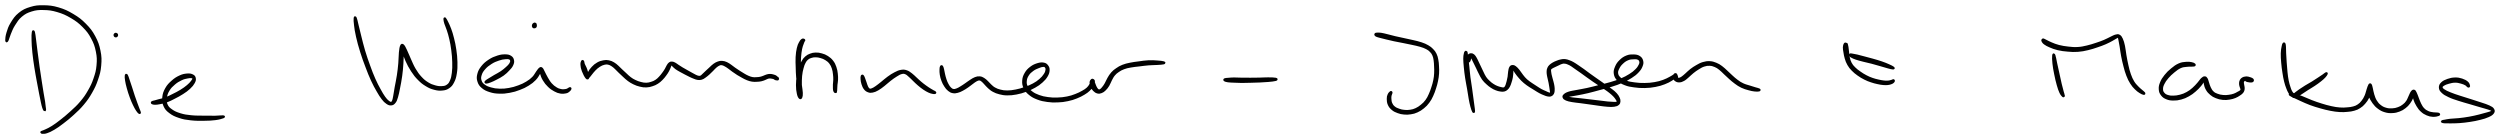<svg xmlns="http://www.w3.org/2000/svg" id="canvas" viewBox="284.810 420.963 1195.057 66.478"><path d="M 300.50,436.45 C 300.37 437.19, 300.33 438.23, 300.39 440.14 C 300.44 442.06, 300.50 443.39, 300.77 446.01 C 301.04 448.63, 301.31 450.43, 301.74 453.24 C 302.18 456.05, 302.49 457.57, 302.94 460.06 C 303.39 462.54, 303.62 463.72, 304.00 465.66 C 304.38 467.60, 304.54 468.41, 304.83 469.75 C 305.13 471.09, 305.23 471.59, 305.48 472.36 C 305.72 473.12, 305.87 473.34, 306.04 473.56 C 306.22 473.79, 306.31 473.75, 306.34 473.48 C 306.37 473.21, 306.28 472.98, 306.19 472.20 C 306.10 471.42, 306.07 470.91, 305.87 469.56 C 305.66 468.21, 305.48 467.40, 305.16 465.45 C 304.84 463.51, 304.65 462.32, 304.27 459.83 C 303.89 457.35, 303.64 455.82, 303.25 453.02 C 302.85 450.21, 302.63 448.43, 302.29 445.83 C 301.96 443.24, 301.83 441.93, 301.57 440.05 C 301.32 438.16, 301.24 437.13, 301.03 436.41 C 300.81 435.69, 300.62 435.70, 300.50 436.45" style="stroke: black; fill: black;"></path><path d="M 288.36,440.29 C 288.70 439.67, 288.89 438.56, 289.52 437.07 C 290.16 435.59, 290.46 434.55, 291.54 432.84 C 292.63 431.14, 293.30 429.94, 294.95 428.56 C 296.61 427.19, 297.68 426.63, 299.82 425.97 C 301.97 425.31, 303.17 425.20, 305.66 425.26 C 308.14 425.31, 309.60 425.47, 312.26 426.25 C 314.92 427.04, 316.48 427.72, 318.96 429.18 C 321.43 430.64, 322.67 431.57, 324.64 433.55 C 326.61 435.54, 327.50 436.68, 328.80 439.09 C 330.10 441.49, 330.60 442.94, 331.13 445.56 C 331.66 448.18, 331.68 449.60, 331.45 452.20 C 331.22 454.80, 330.83 456.10, 330.00 458.55 C 329.17 461.00, 328.58 462.20, 327.29 464.45 C 326.01 466.70, 325.24 467.78, 323.55 469.80 C 321.86 471.81, 320.74 472.77, 318.83 474.53 C 316.93 476.28, 315.81 477.17, 314.03 478.58 C 312.24 479.98, 311.38 480.62, 309.92 481.55 C 308.47 482.48, 307.73 482.76, 306.76 483.23 C 305.79 483.70, 305.50 483.74, 305.07 483.91 C 304.65 484.08, 304.73 484.01, 304.64 484.07 C 304.56 484.14, 304.53 484.15, 304.64 484.23 C 304.75 484.30, 304.68 484.45, 305.18 484.44 C 305.68 484.42, 306.08 484.53, 307.15 484.16 C 308.22 483.78, 309.01 483.47, 310.54 482.55 C 312.08 481.64, 312.97 481.00, 314.81 479.59 C 316.65 478.18, 317.79 477.30, 319.73 475.51 C 321.68 473.71, 322.81 472.71, 324.54 470.63 C 326.27 468.54, 327.06 467.41, 328.39 465.08 C 329.71 462.74, 330.32 461.50, 331.18 458.95 C 332.04 456.40, 332.46 455.04, 332.69 452.31 C 332.93 449.58, 332.92 448.07, 332.36 445.31 C 331.80 442.55, 331.26 441.02, 329.90 438.49 C 328.53 435.96, 327.58 434.76, 325.53 432.68 C 323.47 430.59, 322.19 429.62, 319.61 428.08 C 317.04 426.54, 315.43 425.79, 312.64 424.97 C 309.86 424.15, 308.32 424.02, 305.68 423.97 C 303.04 423.93, 301.77 424.05, 299.45 424.75 C 297.13 425.45, 295.90 426.02, 294.08 427.49 C 292.25 428.95, 291.46 430.25, 290.33 432.08 C 289.19 433.92, 288.89 435.04, 288.39 436.66 C 287.89 438.27, 287.82 439.42, 287.81 440.14 C 287.80 440.87, 288.01 440.90, 288.36 440.29" style="stroke: black; fill: black;"></path><path d="M 344.94,457.12 C 344.87 457.61, 344.91 458.28, 345.10 459.47 C 345.30 460.66, 345.48 461.50, 345.92 463.07 C 346.36 464.65, 346.71 465.77, 347.30 467.36 C 347.88 468.94, 348.24 469.74, 348.83 470.99 C 349.43 472.24, 349.77 472.82, 350.27 473.60 C 350.77 474.37, 351.06 474.64, 351.33 474.86 C 351.61 475.07, 351.70 475.01, 351.65 474.67 C 351.59 474.34, 351.39 474.03, 351.07 473.19 C 350.75 472.35, 350.51 471.75, 350.05 470.48 C 349.58 469.21, 349.28 468.41, 348.76 466.84 C 348.23 465.27, 347.91 464.16, 347.41 462.62 C 346.91 461.09, 346.65 460.30, 346.26 459.18 C 345.87 458.05, 345.73 457.42, 345.47 457.01 C 345.20 456.59, 345.02 456.62, 344.94 457.12" style="stroke: black; fill: black;"></path><path d="M 340.77,437.53 C 340.68 437.32, 340.42 437.09, 340.18 437.09 C 339.94 437.09, 339.67 437.31, 339.58 437.53 C 339.49 437.74, 339.61 438.00, 339.73 438.16 C 339.86 438.33, 340.01 438.35, 340.19 438.34 C 340.37 438.34, 340.51 438.31, 340.63 438.14 C 340.75 437.98, 340.86 437.74, 340.77 437.53" style="stroke: black; fill: black;"></path><path d="M 357.59,470.28 C 357.85 470.43, 358.18 470.55, 358.89 470.55 C 359.61 470.54, 360.07 470.50, 361.17 470.28 C 362.28 470.06, 363.03 469.97, 364.42 469.45 C 365.82 468.93, 366.63 468.48, 368.15 467.70 C 369.68 466.91, 370.59 466.47, 372.03 465.53 C 373.47 464.60, 374.28 464.04, 375.36 463.02 C 376.44 462.01, 376.93 461.39, 377.44 460.47 C 377.95 459.54, 378.04 459.10, 377.91 458.40 C 377.79 457.71, 377.54 457.35, 376.80 456.99 C 376.06 456.63, 375.41 456.50, 374.20 456.61 C 372.99 456.72, 372.16 456.86, 370.75 457.52 C 369.35 458.18, 368.46 458.73, 367.16 459.90 C 365.86 461.06, 365.10 461.81, 364.25 463.33 C 363.39 464.85, 363.05 465.84, 362.88 467.48 C 362.72 469.11, 362.80 470.08, 363.43 471.51 C 364.07 472.95, 364.64 473.58, 366.06 474.65 C 367.48 475.73, 368.54 476.21, 370.54 476.88 C 372.54 477.55, 373.70 477.73, 376.06 477.99 C 378.42 478.26, 380.00 478.22, 382.34 478.20 C 384.67 478.18, 385.93 478.12, 387.73 477.89 C 389.54 477.66, 390.65 477.31, 391.37 477.05 C 392.08 476.79, 392.04 476.65, 391.30 476.59 C 390.56 476.54, 389.45 476.75, 387.65 476.78 C 385.86 476.81, 384.63 476.80, 382.35 476.75 C 380.06 476.71, 378.49 476.78, 376.21 476.55 C 373.94 476.32, 372.84 476.17, 370.95 475.59 C 369.06 475.01, 368.07 474.57, 366.78 473.66 C 365.48 472.76, 364.99 472.27, 364.45 471.06 C 363.92 469.85, 363.91 469.03, 364.10 467.62 C 364.29 466.21, 364.60 465.33, 365.41 464.01 C 366.21 462.68, 366.92 462.02, 368.12 460.99 C 369.32 459.97, 370.15 459.50, 371.41 458.90 C 372.66 458.29, 373.38 458.18, 374.39 457.98 C 375.41 457.77, 375.93 457.75, 376.50 457.85 C 377.06 457.96, 377.21 458.08, 377.22 458.49 C 377.24 458.90, 377.11 459.19, 376.56 459.90 C 376.01 460.61, 375.55 461.16, 374.49 462.04 C 373.43 462.93, 372.67 463.46, 371.27 464.33 C 369.87 465.19, 368.95 465.63, 367.48 466.36 C 366.00 467.10, 365.22 467.51, 363.89 468.01 C 362.56 468.51, 361.86 468.57, 360.84 468.86 C 359.81 469.15, 359.40 469.26, 358.75 469.45 C 358.09 469.63, 357.81 469.61, 357.58 469.78 C 357.34 469.94, 357.32 470.13, 357.59 470.28" style="stroke: black; fill: black;"></path><path d="M 454.36,429.74 C 454.29 430.41, 454.32 431.29, 454.55 433.04 C 454.77 434.79, 454.91 435.96, 455.50 438.50 C 456.08 441.03, 456.56 442.83, 457.47 445.72 C 458.37 448.60, 458.97 450.20, 460.00 452.91 C 461.03 455.63, 461.56 457.01, 462.62 459.31 C 463.68 461.61, 464.29 462.65, 465.29 464.41 C 466.30 466.16, 466.75 466.91, 467.64 468.07 C 468.53 469.22, 468.94 469.61, 469.76 470.17 C 470.59 470.73, 471.02 470.92, 471.76 470.86 C 472.50 470.80, 472.90 470.56, 473.46 469.85 C 474.02 469.15, 474.16 468.70, 474.58 467.33 C 475.00 465.96, 475.16 465.01, 475.56 462.99 C 475.96 460.97, 476.25 459.55, 476.57 457.22 C 476.89 454.89, 477.00 453.55, 477.14 451.33 C 477.29 449.11, 477.29 447.77, 477.29 446.11 C 477.30 444.45, 477.22 443.65, 477.18 443.01 C 477.13 442.38, 476.99 442.45, 477.07 442.95 C 477.14 443.45, 477.13 444.13, 477.54 445.52 C 477.95 446.92, 478.27 448.08, 479.11 449.93 C 479.95 451.78, 480.56 453.00, 481.74 454.79 C 482.91 456.59, 483.62 457.49, 485.00 458.88 C 486.37 460.27, 487.13 460.85, 488.62 461.75 C 490.10 462.66, 490.91 462.99, 492.43 463.39 C 493.94 463.79, 494.81 463.89, 496.18 463.75 C 497.55 463.62, 498.22 463.44, 499.27 462.71 C 500.32 461.99, 500.74 461.48, 501.43 460.14 C 502.11 458.81, 502.38 457.94, 502.69 456.04 C 503.00 454.14, 503.03 452.91, 502.98 450.66 C 502.93 448.40, 502.77 447.03, 502.45 444.76 C 502.13 442.49, 501.85 441.30, 501.36 439.33 C 500.88 437.36, 500.56 436.42, 500.02 434.91 C 499.47 433.40, 499.09 432.70, 498.66 431.78 C 498.23 430.85, 498.08 430.69, 497.86 430.29 C 497.63 429.89, 497.62 429.87, 497.52 429.78 C 497.41 429.68, 497.36 429.69, 497.32 429.83 C 497.28 429.97, 497.24 430.01, 497.32 430.48 C 497.39 430.94, 497.39 431.19, 497.70 432.16 C 498.01 433.12, 498.39 433.80, 498.87 435.29 C 499.35 436.79, 499.66 437.70, 500.09 439.63 C 500.53 441.56, 500.75 442.74, 501.03 444.95 C 501.31 447.16, 501.43 448.51, 501.49 450.69 C 501.54 452.87, 501.53 454.05, 501.30 455.84 C 501.08 457.63, 500.89 458.43, 500.36 459.64 C 499.83 460.84, 499.53 461.26, 498.67 461.86 C 497.82 462.45, 497.28 462.55, 496.09 462.62 C 494.90 462.70, 494.10 462.62, 492.73 462.24 C 491.36 461.87, 490.60 461.59, 489.24 460.75 C 487.87 459.90, 487.17 459.34, 485.93 458.00 C 484.68 456.65, 484.06 455.76, 483.01 454.00 C 481.97 452.24, 481.54 451.00, 480.71 449.20 C 479.88 447.40, 479.51 446.31, 478.87 445.01 C 478.23 443.71, 477.99 443.11, 477.53 442.68 C 477.07 442.26, 476.88 442.22, 476.58 442.89 C 476.27 443.56, 476.17 444.37, 475.99 446.04 C 475.82 447.71, 475.90 449.03, 475.70 451.22 C 475.51 453.41, 475.37 454.70, 475.02 457.00 C 474.68 459.29, 474.33 460.69, 473.97 462.69 C 473.62 464.69, 473.51 465.67, 473.25 466.99 C 472.98 468.32, 472.96 468.70, 472.66 469.33 C 472.35 469.95, 472.18 470.10, 471.71 470.12 C 471.24 470.15, 470.94 469.99, 470.30 469.45 C 469.65 468.91, 469.28 468.56, 468.48 467.44 C 467.69 466.32, 467.26 465.57, 466.31 463.84 C 465.37 462.11, 464.77 461.07, 463.77 458.79 C 462.76 456.51, 462.25 455.14, 461.27 452.44 C 460.29 449.74, 459.72 448.15, 458.86 445.29 C 458.00 442.43, 457.62 440.63, 456.98 438.14 C 456.34 435.64, 456.10 434.52, 455.68 432.82 C 455.26 431.13, 455.14 430.28, 454.87 429.66 C 454.61 429.04, 454.42 429.06, 454.36 429.74" style="stroke: black; fill: black;"></path><path d="M 517.27,460.44 C 517.70 460.43, 518.28 460.25, 519.23 459.88 C 520.17 459.51, 520.79 459.23, 522.00 458.59 C 523.22 457.95, 524.10 457.55, 525.29 456.69 C 526.47 455.83, 527.05 455.24, 527.92 454.31 C 528.79 453.38, 529.22 452.95, 529.64 452.04 C 530.06 451.14, 530.19 450.60, 530.03 449.80 C 529.87 449.00, 529.59 448.52, 528.84 448.05 C 528.08 447.58, 527.48 447.45, 526.25 447.44 C 525.02 447.44, 524.20 447.53, 522.69 448.01 C 521.19 448.49, 520.20 448.88, 518.72 449.85 C 517.25 450.82, 516.36 451.55, 515.31 452.87 C 514.26 454.19, 513.82 455.04, 513.46 456.44 C 513.11 457.85, 513.13 458.63, 513.53 459.88 C 513.93 461.13, 514.36 461.75, 515.45 462.68 C 516.55 463.61, 517.41 464.01, 519.02 464.52 C 520.64 465.04, 521.66 465.18, 523.53 465.24 C 525.40 465.30, 526.46 465.19, 528.38 464.84 C 530.31 464.49, 531.36 464.16, 533.14 463.48 C 534.92 462.81, 535.80 462.39, 537.28 461.47 C 538.76 460.55, 539.48 459.98, 540.53 458.91 C 541.57 457.83, 541.93 457.05, 542.50 456.10 C 543.07 455.16, 543.20 454.61, 543.36 454.19 C 543.52 453.77, 543.30 453.65, 543.31 454.00 C 543.32 454.36, 543.12 454.92, 543.41 455.96 C 543.70 457.00, 544.02 457.96, 544.77 459.19 C 545.51 460.43, 546.10 461.14, 547.14 462.15 C 548.18 463.15, 548.86 463.59, 549.98 464.20 C 551.10 464.81, 551.68 465.02, 552.74 465.20 C 553.80 465.38, 554.48 465.28, 555.28 465.11 C 556.08 464.95, 556.29 464.71, 556.73 464.37 C 557.18 464.03, 557.39 463.68, 557.48 463.43 C 557.57 463.18, 557.43 463.06, 557.19 463.11 C 556.95 463.15, 556.71 463.46, 556.30 463.65 C 555.88 463.84, 555.77 463.97, 555.10 464.04 C 554.43 464.12, 553.86 464.22, 552.96 464.03 C 552.06 463.85, 551.55 463.71, 550.60 463.12 C 549.64 462.54, 549.06 462.09, 548.19 461.13 C 547.33 460.16, 546.95 459.43, 546.27 458.29 C 545.58 457.15, 545.27 456.32, 544.77 455.41 C 544.28 454.50, 544.18 454.05, 543.80 453.72 C 543.41 453.39, 543.30 453.42, 542.84 453.76 C 542.38 454.11, 542.14 454.58, 541.50 455.43 C 540.86 456.29, 540.62 457.05, 539.65 458.04 C 538.67 459.04, 538.02 459.55, 536.62 460.39 C 535.23 461.23, 534.37 461.63, 532.68 462.25 C 530.98 462.87, 529.96 463.18, 528.14 463.50 C 526.32 463.82, 525.32 463.90, 523.57 463.85 C 521.83 463.80, 520.89 463.65, 519.41 463.23 C 517.93 462.81, 517.16 462.50, 516.19 461.77 C 515.21 461.03, 514.85 460.56, 514.53 459.56 C 514.20 458.56, 514.21 457.92, 514.57 456.76 C 514.94 455.59, 515.35 454.86, 516.35 453.74 C 517.34 452.61, 518.17 451.97, 519.53 451.11 C 520.90 450.25, 521.81 449.90, 523.17 449.44 C 524.52 448.97, 525.26 448.88, 526.31 448.78 C 527.35 448.67, 527.80 448.69, 528.37 448.93 C 528.94 449.16, 529.10 449.43, 529.16 449.95 C 529.23 450.47, 529.13 450.85, 528.70 451.54 C 528.27 452.22, 527.86 452.60, 527.00 453.38 C 526.14 454.16, 525.55 454.66, 524.41 455.44 C 523.26 456.21, 522.41 456.59, 521.26 457.26 C 520.12 457.94, 519.53 458.28, 518.69 458.81 C 517.84 459.35, 517.32 459.62, 517.04 459.95 C 516.75 460.27, 516.83 460.45, 517.27 460.44" style="stroke: black; fill: black;"></path><path d="M 540.94,433.50 C 541.01 433.27, 540.99 432.99, 540.86 432.84 C 540.73 432.69, 540.46 432.66, 540.30 432.75 C 540.13 432.83, 539.98 433.13, 540.04 433.26 C 540.10 433.39, 540.42 433.53, 540.60 433.40 C 540.77 433.27, 540.97 432.82, 540.90 432.59 C 540.83 432.37, 540.49 432.20, 540.23 432.27 C 539.97 432.34, 539.71 432.61, 539.60 432.93 C 539.50 433.24, 539.53 433.63, 539.71 433.84 C 539.89 434.05, 540.27 434.04, 540.52 433.97 C 540.76 433.90, 540.87 433.72, 540.94 433.50" style="stroke: black; fill: black;"></path><path d="M 563.04,450.35 C 562.89 450.68, 562.71 451.11, 562.79 452.01 C 562.86 452.91, 562.95 453.62, 563.42 454.84 C 563.89 456.07, 564.63 457.53, 565.14 458.12 C 565.65 458.72, 565.98 458.58, 565.96 457.81 C 565.94 457.03, 565.45 455.47, 565.04 454.26 C 564.64 453.05, 564.21 452.54, 563.91 451.76 C 563.61 450.97, 563.72 450.61, 563.54 450.33 C 563.37 450.05, 563.19 450.01, 563.04 450.35" style="stroke: black; fill: black;"></path><path d="M 566.15,457.79 C 566.49 457.55, 566.78 457.02, 567.37 456.32 C 567.96 455.61, 568.33 455.04, 569.11 454.27 C 569.88 453.51, 570.35 453.05, 571.25 452.49 C 572.14 451.92, 572.72 451.67, 573.58 451.45 C 574.44 451.23, 574.78 451.22, 575.55 451.37 C 576.33 451.53, 576.73 451.77, 577.46 452.23 C 578.19 452.69, 578.50 453.04, 579.20 453.68 C 579.90 454.32, 580.19 454.69, 580.95 455.43 C 581.72 456.17, 582.15 456.60, 583.01 457.37 C 583.86 458.14, 584.28 458.59, 585.24 459.29 C 586.20 459.98, 586.71 460.31, 587.82 460.84 C 588.93 461.36, 589.60 461.62, 590.79 461.90 C 591.99 462.19, 592.64 462.29, 593.80 462.25 C 594.96 462.21, 595.54 462.04, 596.59 461.70 C 597.63 461.37, 598.13 461.14, 599.03 460.58 C 599.93 460.01, 600.33 459.64, 601.09 458.89 C 601.85 458.14, 602.23 457.64, 602.85 456.81 C 603.47 455.98, 603.76 455.53, 604.19 454.74 C 604.63 453.95, 604.78 453.45, 605.04 452.86 C 605.29 452.26, 605.32 452.00, 605.48 451.77 C 605.64 451.53, 605.63 451.55, 605.85 451.67 C 606.08 451.80, 606.18 452.00, 606.60 452.38 C 607.03 452.77, 607.29 453.12, 607.98 453.62 C 608.68 454.12, 609.22 454.40, 610.09 454.90 C 610.96 455.40, 611.43 455.63, 612.35 456.11 C 613.27 456.59, 613.83 456.89, 614.69 457.30 C 615.56 457.71, 615.92 457.89, 616.67 458.16 C 617.41 458.44, 617.71 458.60, 618.40 458.68 C 619.09 458.76, 619.47 458.76, 620.13 458.57 C 620.79 458.38, 621.01 458.19, 621.69 457.73 C 622.37 457.26, 622.81 456.90, 623.54 456.26 C 624.26 455.61, 624.64 455.19, 625.33 454.52 C 626.01 453.84, 626.32 453.41, 626.96 452.88 C 627.61 452.35, 627.95 452.10, 628.53 451.85 C 629.12 451.60, 629.31 451.55, 629.90 451.63 C 630.49 451.72, 630.82 451.90, 631.50 452.26 C 632.18 452.62, 632.57 452.92, 633.31 453.44 C 634.04 453.95, 634.33 454.25, 635.16 454.84 C 635.99 455.43, 636.54 455.82, 637.45 456.39 C 638.37 456.97, 638.82 457.22, 639.74 457.71 C 640.65 458.20, 641.10 458.48, 642.03 458.84 C 642.95 459.20, 643.47 459.36, 644.36 459.50 C 645.26 459.65, 645.67 459.59, 646.51 459.56 C 647.35 459.53, 647.81 459.50, 648.57 459.35 C 649.34 459.19, 649.71 459.01, 650.35 458.77 C 650.98 458.53, 651.24 458.31, 651.75 458.15 C 652.26 457.99, 652.44 457.98, 652.88 457.98 C 653.33 457.97, 653.60 458.07, 653.97 458.13 C 654.34 458.19, 654.46 458.19, 654.72 458.30 C 654.99 458.40, 655.06 458.53, 655.28 458.65 C 655.50 458.77, 655.64 458.84, 655.83 458.89 C 656.02 458.93, 656.10 458.86, 656.23 458.87 C 656.36 458.89, 656.40 458.99, 656.50 458.95 C 656.60 458.91, 656.73 458.83, 656.74 458.68 C 656.75 458.54, 656.61 458.35, 656.56 458.23 C 656.51 458.11, 656.54 458.12, 656.48 458.09 C 656.43 458.05, 656.35 458.06, 656.28 458.06 C 656.22 458.06, 656.23 458.15, 656.16 458.09 C 656.08 458.02, 656.10 457.90, 655.90 457.73 C 655.70 457.57, 655.50 457.42, 655.16 457.27 C 654.82 457.12, 654.65 457.08, 654.19 456.98 C 653.73 456.89, 653.42 456.79, 652.87 456.80 C 652.31 456.81, 652.01 456.87, 651.42 457.03 C 650.83 457.19, 650.54 457.39, 649.92 457.62 C 649.30 457.84, 649.01 457.99, 648.32 458.14 C 647.63 458.29, 647.22 458.31, 646.46 458.35 C 645.71 458.38, 645.35 458.45, 644.56 458.32 C 643.77 458.18, 643.33 458.03, 642.49 457.68 C 641.65 457.33, 641.23 457.06, 640.37 456.57 C 639.51 456.08, 639.07 455.80, 638.19 455.23 C 637.31 454.67, 636.78 454.31, 635.96 453.73 C 635.13 453.15, 634.85 452.85, 634.07 452.32 C 633.29 451.80, 632.87 451.45, 632.06 451.09 C 631.24 450.74, 630.79 450.62, 630.01 450.56 C 629.22 450.51, 628.91 450.56, 628.15 450.82 C 627.38 451.08, 626.94 451.32, 626.18 451.85 C 625.42 452.38, 625.07 452.81, 624.34 453.47 C 623.61 454.13, 623.22 454.51, 622.53 455.15 C 621.84 455.80, 621.44 456.21, 620.90 456.70 C 620.35 457.19, 620.27 457.40, 619.80 457.59 C 619.33 457.78, 619.09 457.74, 618.55 457.65 C 618.01 457.55, 617.76 457.40, 617.11 457.10 C 616.46 456.79, 616.11 456.57, 615.30 456.12 C 614.48 455.67, 613.92 455.35, 613.03 454.85 C 612.14 454.35, 611.68 454.12, 610.85 453.61 C 610.01 453.11, 609.57 452.79, 608.86 452.34 C 608.16 451.88, 607.90 451.61, 607.33 451.32 C 606.76 451.03, 606.50 450.91, 606.02 450.89 C 605.55 450.86, 605.34 450.89, 604.94 451.18 C 604.54 451.46, 604.38 451.72, 604.01 452.30 C 603.63 452.89, 603.51 453.35, 603.07 454.09 C 602.63 454.83, 602.37 455.24, 601.79 456.02 C 601.21 456.80, 600.85 457.28, 600.17 457.99 C 599.49 458.69, 599.18 459.04, 598.38 459.55 C 597.59 460.07, 597.14 460.25, 596.22 460.54 C 595.30 460.83, 594.79 460.99, 593.76 461.01 C 592.74 461.03, 592.18 460.91, 591.10 460.64 C 590.02 460.37, 589.39 460.14, 588.38 459.66 C 587.36 459.18, 586.90 458.89, 586.01 458.24 C 585.11 457.58, 584.74 457.12, 583.91 456.37 C 583.08 455.62, 582.64 455.21, 581.87 454.48 C 581.09 453.75, 580.80 453.38, 580.05 452.72 C 579.29 452.07, 578.94 451.67, 578.08 451.19 C 577.23 450.70, 576.72 450.46, 575.76 450.28 C 574.81 450.10, 574.37 450.08, 573.32 450.28 C 572.27 450.47, 571.57 450.67, 570.52 451.26 C 569.47 451.85, 568.89 452.37, 568.06 453.24 C 567.22 454.11, 566.82 454.75, 566.34 455.61 C 565.86 456.46, 565.70 457.08, 565.66 457.52 C 565.62 457.96, 565.80 458.03, 566.15 457.79" style="stroke: black; fill: black;"></path><path d="M 669.12,440.00 C 668.92 439.92, 668.62 439.74, 668.24 440.03 C 667.85 440.31, 667.59 440.61, 667.18 441.41 C 666.77 442.20, 666.51 442.64, 666.20 444.01 C 665.89 445.38, 665.74 446.43, 665.63 448.25 C 665.53 450.08, 665.62 451.21, 665.67 453.13 C 665.72 455.05, 665.74 456.06, 665.89 457.86 C 666.03 459.67, 666.20 460.61, 666.40 462.15 C 666.61 463.68, 666.73 464.46, 666.90 465.52 C 667.07 466.58, 667.13 467.05, 667.26 467.45 C 667.40 467.85, 667.49 467.90, 667.58 467.50 C 667.66 467.10, 667.67 466.62, 667.68 465.45 C 667.69 464.28, 667.61 463.31, 667.62 461.66 C 667.63 460.02, 667.57 458.89, 667.74 457.24 C 667.90 455.60, 668.11 454.74, 668.45 453.44 C 668.80 452.14, 668.99 451.61, 669.46 450.74 C 669.94 449.86, 670.18 449.57, 670.81 449.05 C 671.44 448.53, 671.83 448.38, 672.62 448.15 C 673.41 447.91, 673.84 447.84, 674.75 447.86 C 675.67 447.88, 676.22 447.96, 677.19 448.25 C 678.16 448.54, 678.71 448.72, 679.60 449.29 C 680.49 449.85, 681.00 450.24, 681.66 451.09 C 682.32 451.95, 682.55 452.50, 682.92 453.55 C 683.28 454.61, 683.34 455.24, 683.48 456.36 C 683.63 457.48, 683.64 458.14, 683.63 459.15 C 683.62 460.17, 683.48 460.61, 683.45 461.43 C 683.41 462.26, 683.42 462.69, 683.46 463.29 C 683.50 463.89, 683.53 464.10, 683.65 464.43 C 683.78 464.77, 683.92 464.85, 684.07 464.95 C 684.23 465.05, 684.35 464.96, 684.42 464.91 C 684.48 464.86, 684.41 464.76, 684.40 464.72 C 684.39 464.68, 684.37 464.79, 684.39 464.71 C 684.41 464.63, 684.46 464.59, 684.49 464.31 C 684.52 464.02, 684.51 463.84, 684.54 463.28 C 684.57 462.72, 684.56 462.33, 684.63 461.51 C 684.70 460.69, 684.87 460.24, 684.91 459.18 C 684.94 458.12, 684.95 457.40, 684.80 456.19 C 684.65 454.98, 684.56 454.30, 684.14 453.12 C 683.71 451.94, 683.45 451.29, 682.68 450.30 C 681.92 449.31, 681.34 448.84, 680.32 448.17 C 679.29 447.51, 678.68 447.29, 677.56 446.97 C 676.45 446.65, 675.82 446.56, 674.75 446.58 C 673.69 446.60, 673.18 446.72, 672.26 447.06 C 671.34 447.40, 670.89 447.63, 670.15 448.26 C 669.41 448.89, 669.13 449.25, 668.55 450.21 C 667.97 451.18, 667.72 451.71, 667.25 453.07 C 666.78 454.43, 666.49 455.32, 666.20 457.03 C 665.91 458.75, 665.81 459.94, 665.80 461.66 C 665.80 463.37, 665.95 464.40, 666.20 465.60 C 666.44 466.80, 666.72 467.29, 667.04 467.67 C 667.37 468.05, 667.62 467.95, 667.82 467.50 C 668.03 467.04, 668.11 466.51, 668.08 465.41 C 668.05 464.31, 667.84 463.52, 667.67 461.99 C 667.50 460.46, 667.33 459.54, 667.22 457.77 C 667.12 455.99, 667.14 455.00, 667.14 453.11 C 667.15 451.23, 667.11 450.11, 667.23 448.36 C 667.35 446.60, 667.50 445.62, 667.74 444.33 C 667.99 443.05, 668.22 442.68, 668.46 441.95 C 668.70 441.21, 668.79 440.98, 668.94 440.67 C 669.09 440.36, 669.19 440.54, 669.22 440.40 C 669.26 440.27, 669.32 440.07, 669.12 440.00" style="stroke: black; fill: black;"></path><path d="M 696.76,457.37 C 696.64 457.68, 696.62 458.09, 696.68 458.83 C 696.75 459.57, 696.79 460.14, 697.09 461.05 C 697.40 461.96, 697.63 462.65, 698.20 463.36 C 698.77 464.08, 699.20 464.35, 699.94 464.62 C 700.69 464.90, 701.03 464.90, 701.92 464.72 C 702.81 464.54, 703.32 464.33, 704.39 463.73 C 705.46 463.12, 706.09 462.61, 707.27 461.70 C 708.45 460.79, 709.08 460.11, 710.28 459.19 C 711.48 458.27, 712.18 457.75, 713.28 457.09 C 714.37 456.42, 714.86 456.10, 715.75 455.88 C 716.64 455.66, 716.95 455.68, 717.72 455.98 C 718.49 456.28, 718.83 456.70, 719.61 457.37 C 720.39 458.03, 720.76 458.48, 721.61 459.29 C 722.46 460.10, 722.91 460.59, 723.87 461.40 C 724.84 462.22, 725.44 462.72, 726.43 463.39 C 727.42 464.06, 728.01 464.37, 728.83 464.76 C 729.65 465.15, 729.97 465.19, 730.54 465.32 C 731.11 465.45, 731.44 465.48, 731.69 465.42 C 731.94 465.37, 731.96 465.23, 731.79 465.06 C 731.62 464.88, 731.31 464.82, 730.84 464.55 C 730.36 464.28, 730.13 464.17, 729.41 463.71 C 728.69 463.25, 728.15 462.93, 727.23 462.25 C 726.30 461.58, 725.71 461.13, 724.78 460.34 C 723.84 459.55, 723.41 459.09, 722.53 458.29 C 721.66 457.50, 721.28 457.04, 720.39 456.38 C 719.49 455.72, 719.03 455.31, 718.06 455.01 C 717.09 454.70, 716.62 454.67, 715.54 454.85 C 714.46 455.04, 713.88 455.32, 712.65 455.95 C 711.42 456.58, 710.66 457.09, 709.39 458.00 C 708.13 458.90, 707.47 459.57, 706.32 460.48 C 705.17 461.39, 704.58 461.89, 703.65 462.53 C 702.71 463.16, 702.31 463.43, 701.64 463.66 C 700.97 463.90, 700.77 463.92, 700.31 463.71 C 699.86 463.49, 699.69 463.22, 699.34 462.58 C 699.00 461.95, 698.88 461.34, 698.59 460.53 C 698.30 459.72, 698.15 459.20, 697.89 458.55 C 697.63 457.90, 697.52 457.50, 697.29 457.27 C 697.07 457.03, 696.89 457.05, 696.76 457.37" style="stroke: black; fill: black;"></path><path d="M 734.62,452.83 C 734.47 453.13, 734.42 453.51, 734.41 454.28 C 734.40 455.04, 734.37 455.62, 734.55 456.67 C 734.73 457.72, 734.91 458.43, 735.33 459.51 C 735.75 460.59, 736.05 461.17, 736.65 462.08 C 737.25 462.98, 737.59 463.45, 738.33 464.03 C 739.06 464.62, 739.48 464.84, 740.32 465.00 C 741.15 465.17, 741.60 465.07, 742.50 464.86 C 743.40 464.64, 743.86 464.40, 744.81 463.91 C 745.76 463.42, 746.31 463.05, 747.26 462.40 C 748.21 461.76, 748.71 461.30, 749.56 460.69 C 750.40 460.08, 750.79 459.72, 751.49 459.37 C 752.19 459.02, 752.47 458.90, 753.04 458.94 C 753.61 458.99, 753.80 459.17, 754.34 459.58 C 754.88 459.99, 755.12 460.36, 755.74 461.00 C 756.37 461.64, 756.65 462.08, 757.44 462.77 C 758.23 463.45, 758.64 463.87, 759.69 464.43 C 760.73 464.98, 761.35 465.23, 762.66 465.56 C 763.98 465.88, 764.67 466.04, 766.26 466.06 C 767.85 466.07, 768.83 465.99, 770.62 465.65 C 772.40 465.31, 773.45 465.00, 775.21 464.36 C 776.96 463.71, 777.88 463.30, 779.40 462.44 C 780.91 461.58, 781.63 461.09, 782.79 460.05 C 783.94 459.01, 784.53 458.35, 785.18 457.25 C 785.83 456.15, 786.00 455.51, 786.05 454.56 C 786.10 453.61, 785.90 453.12, 785.42 452.48 C 784.94 451.85, 784.58 451.54, 783.66 451.38 C 782.74 451.21, 782.02 451.28, 780.81 451.65 C 779.59 452.03, 778.73 452.39, 777.58 453.27 C 776.43 454.15, 775.78 454.80, 775.06 456.05 C 774.33 457.31, 774.03 458.15, 773.94 459.55 C 773.86 460.94, 774.00 461.74, 774.62 463.03 C 775.24 464.32, 775.81 464.98, 777.06 466.00 C 778.31 467.01, 779.20 467.47, 780.89 468.11 C 782.57 468.75, 783.58 468.95, 785.48 469.21 C 787.38 469.47, 788.43 469.50, 790.38 469.42 C 792.32 469.35, 793.40 469.21, 795.20 468.83 C 797.01 468.46, 797.85 468.16, 799.40 467.56 C 800.94 466.95, 801.74 466.52, 802.94 465.81 C 804.14 465.10, 804.58 464.74, 805.38 464.00 C 806.18 463.25, 806.48 462.85, 806.94 462.09 C 807.40 461.33, 807.57 460.76, 807.67 460.20 C 807.77 459.63, 807.64 459.47, 807.45 459.28 C 807.25 459.09, 806.95 459.00, 806.68 459.23 C 806.42 459.45, 806.17 459.81, 806.14 460.41 C 806.11 461.02, 806.23 461.52, 806.54 462.24 C 806.86 462.97, 807.12 463.47, 807.71 464.05 C 808.29 464.63, 808.75 464.97, 809.47 465.16 C 810.19 465.34, 810.59 465.26, 811.30 464.98 C 812.01 464.71, 812.34 464.45, 813.01 463.80 C 813.67 463.15, 814.05 462.67, 814.63 461.73 C 815.20 460.79, 815.35 460.11, 815.89 459.11 C 816.44 458.11, 816.65 457.56, 817.35 456.73 C 818.04 455.90, 818.45 455.59, 819.37 454.96 C 820.30 454.34, 820.78 454.04, 821.96 453.60 C 823.14 453.15, 823.81 453.02, 825.29 452.75 C 826.77 452.47, 827.63 452.43, 829.35 452.22 C 831.07 452.01, 832.17 451.84, 833.89 451.70 C 835.61 451.56, 836.53 451.62, 837.95 451.52 C 839.37 451.43, 840.36 451.39, 840.97 451.24 C 841.57 451.08, 841.58 450.92, 840.97 450.75 C 840.37 450.57, 839.39 450.47, 837.95 450.38 C 836.52 450.28, 835.55 450.19, 833.80 450.27 C 832.04 450.36, 830.92 450.56, 829.17 450.80 C 827.41 451.03, 826.56 451.11, 825.03 451.43 C 823.50 451.75, 822.77 451.91, 821.50 452.41 C 820.23 452.91, 819.71 453.25, 818.68 453.95 C 817.66 454.64, 817.18 455.00, 816.38 455.89 C 815.57 456.78, 815.26 457.39, 814.65 458.41 C 814.05 459.42, 813.88 460.07, 813.36 460.97 C 812.84 461.87, 812.54 462.30, 812.04 462.90 C 811.54 463.51, 811.31 463.76, 810.87 464.01 C 810.42 464.25, 810.22 464.29, 809.81 464.11 C 809.41 463.93, 809.17 463.60, 808.84 463.10 C 808.50 462.59, 808.37 462.15, 808.13 461.57 C 807.88 460.99, 807.80 460.63, 807.62 460.20 C 807.44 459.78, 807.35 459.61, 807.24 459.45 C 807.14 459.29, 807.20 459.31, 807.09 459.39 C 806.98 459.48, 806.93 459.46, 806.70 459.88 C 806.48 460.30, 806.38 460.83, 805.97 461.50 C 805.56 462.16, 805.37 462.54, 804.65 463.20 C 803.93 463.86, 803.48 464.14, 802.34 464.78 C 801.20 465.42, 800.43 465.83, 798.95 466.38 C 797.47 466.94, 796.67 467.23, 794.95 467.57 C 793.22 467.91, 792.18 468.02, 790.33 468.08 C 788.47 468.14, 787.46 468.11, 785.67 467.86 C 783.87 467.61, 782.93 467.41, 781.36 466.84 C 779.80 466.26, 778.99 465.85, 777.85 464.99 C 776.72 464.12, 776.22 463.58, 775.68 462.51 C 775.13 461.44, 775.03 460.79, 775.14 459.64 C 775.24 458.48, 775.53 457.78, 776.19 456.75 C 776.86 455.71, 777.45 455.21, 778.47 454.46 C 779.49 453.72, 780.27 453.43, 781.29 453.03 C 782.30 452.62, 782.86 452.45, 783.56 452.44 C 784.25 452.44, 784.44 452.59, 784.74 452.99 C 785.04 453.40, 785.17 453.74, 785.06 454.47 C 784.96 455.20, 784.81 455.70, 784.19 456.63 C 783.58 457.56, 783.05 458.19, 781.97 459.12 C 780.88 460.06, 780.22 460.52, 778.77 461.31 C 777.32 462.09, 776.42 462.45, 774.73 463.04 C 773.05 463.63, 772.04 463.92, 770.35 464.25 C 768.65 464.58, 767.74 464.69, 766.26 464.70 C 764.79 464.71, 764.16 464.57, 762.97 464.29 C 761.78 464.00, 761.24 463.78, 760.31 463.27 C 759.38 462.77, 759.06 462.40, 758.34 461.75 C 757.61 461.10, 757.36 460.66, 756.68 460.04 C 756.01 459.41, 755.68 459.04, 754.97 458.63 C 754.25 458.21, 753.91 458.02, 753.12 457.96 C 752.33 457.89, 751.90 457.99, 751.03 458.30 C 750.17 458.62, 749.71 458.97, 748.79 459.55 C 747.87 460.13, 747.37 460.56, 746.44 461.19 C 745.51 461.83, 744.99 462.20, 744.14 462.70 C 743.29 463.21, 742.89 463.47, 742.17 463.72 C 741.44 463.98, 741.13 464.09, 740.51 463.98 C 739.89 463.87, 739.62 463.69, 739.07 463.17 C 738.53 462.65, 738.25 462.22, 737.79 461.38 C 737.32 460.55, 737.10 459.99, 736.76 458.99 C 736.41 457.99, 736.29 457.33, 736.05 456.36 C 735.82 455.39, 735.78 454.85, 735.60 454.14 C 735.42 453.42, 735.33 453.05, 735.14 452.78 C 734.94 452.52, 734.76 452.53, 734.62 452.83" style="stroke: black; fill: black;"></path><path d="M 870.27,459.38 C 870.58 459.56, 870.98 459.68, 871.85 459.81 C 872.72 459.93, 873.32 459.93, 874.63 459.99 C 875.94 460.05, 876.78 460.11, 878.39 460.12 C 879.99 460.13, 880.95 460.07, 882.66 460.03 C 884.37 459.98, 885.26 459.97, 886.93 459.90 C 888.60 459.82, 889.47 459.79, 890.99 459.65 C 892.51 459.51, 893.84 459.39, 894.54 459.18 C 895.25 458.98, 895.24 458.76, 894.52 458.61 C 893.80 458.46, 892.47 458.45, 890.94 458.44 C 889.41 458.43, 888.55 458.53, 886.89 458.56 C 885.23 458.59, 884.34 458.60, 882.64 458.61 C 880.94 458.61, 880.00 458.61, 878.40 458.59 C 876.81 458.56, 875.96 458.48, 874.66 458.49 C 873.36 458.51, 872.75 458.58, 871.88 458.66 C 871.01 458.73, 870.63 458.72, 870.31 458.87 C 869.99 459.01, 869.96 459.19, 870.27 459.38" style="stroke: black; fill: black;"></path><path d="M 942.28,437.61 C 942.39 437.78, 942.45 437.88, 942.92 438.09 C 943.39 438.29, 943.73 438.37, 944.65 438.61 C 945.57 438.86, 946.17 439.01, 947.51 439.33 C 948.84 439.65, 949.70 439.87, 951.31 440.21 C 952.92 440.55, 953.86 440.70, 955.56 441.04 C 957.27 441.39, 958.20 441.55, 959.85 441.92 C 961.49 442.28, 962.41 442.45, 963.80 442.86 C 965.18 443.28, 965.79 443.49, 966.78 444.01 C 967.77 444.53, 968.09 444.79, 968.74 445.46 C 969.39 446.13, 969.64 446.49, 970.01 447.35 C 970.39 448.21, 970.44 448.70, 970.61 449.76 C 970.77 450.83, 970.78 451.44, 970.83 452.69 C 970.88 453.93, 970.94 454.67, 970.86 456.00 C 970.79 457.33, 970.72 457.99, 970.45 459.33 C 970.19 460.67, 969.97 461.35, 969.54 462.70 C 969.10 464.05, 968.85 464.82, 968.27 466.09 C 967.69 467.36, 967.42 467.98, 966.64 469.04 C 965.86 470.10, 965.36 470.57, 964.37 471.38 C 963.38 472.19, 962.78 472.60, 961.70 473.11 C 960.63 473.61, 960.10 473.73, 958.98 473.91 C 957.86 474.08, 957.21 474.09, 956.12 473.98 C 955.02 473.88, 954.48 473.75, 953.50 473.40 C 952.53 473.05, 951.97 472.84, 951.24 472.24 C 950.51 471.64, 950.22 471.21, 949.85 470.40 C 949.49 469.59, 949.50 468.94, 949.43 468.17 C 949.37 467.41, 949.42 467.14, 949.53 466.56 C 949.63 465.98, 949.96 465.58, 949.96 465.27 C 949.97 464.97, 949.82 464.84, 949.54 465.04 C 949.27 465.24, 948.86 465.64, 948.59 466.28 C 948.32 466.91, 948.19 467.31, 948.21 468.24 C 948.23 469.17, 948.25 469.93, 948.70 470.92 C 949.15 471.91, 949.59 472.44, 950.46 473.17 C 951.34 473.90, 951.97 474.16, 953.08 474.57 C 954.18 474.98, 954.79 475.11, 956.00 475.22 C 957.22 475.33, 957.93 475.31, 959.17 475.11 C 960.42 474.91, 961.02 474.77, 962.22 474.22 C 963.42 473.67, 964.09 473.24, 965.17 472.36 C 966.26 471.47, 966.79 470.93, 967.64 469.78 C 968.50 468.64, 968.82 467.98, 969.45 466.64 C 970.08 465.30, 970.33 464.51, 970.79 463.10 C 971.24 461.69, 971.45 461.00, 971.73 459.59 C 972.02 458.19, 972.12 457.47, 972.22 456.08 C 972.31 454.69, 972.26 453.93, 972.19 452.62 C 972.12 451.31, 972.09 450.69, 971.86 449.54 C 971.63 448.39, 971.52 447.83, 971.05 446.87 C 970.58 445.91, 970.25 445.49, 969.50 444.73 C 968.75 443.96, 968.38 443.65, 967.32 443.04 C 966.25 442.42, 965.61 442.15, 964.18 441.66 C 962.75 441.17, 961.82 441.00, 960.15 440.60 C 958.48 440.20, 957.55 440.03, 955.85 439.66 C 954.15 439.29, 953.24 439.12, 951.64 438.74 C 950.05 438.36, 949.22 438.10, 947.88 437.78 C 946.54 437.45, 945.91 437.28, 944.96 437.13 C 944.01 436.99, 943.63 437.05, 943.11 437.06 C 942.60 437.08, 942.55 437.09, 942.38 437.20 C 942.22 437.31, 942.18 437.43, 942.28 437.61" style="stroke: black; fill: black;"></path><path d="M 985.34,445.85 C 985.18 446.04, 985.11 446.23, 985.00 446.87 C 984.89 447.51, 984.77 447.80, 984.78 449.05 C 984.79 450.30, 984.87 451.27, 985.05 453.10 C 985.23 454.94, 985.36 456.14, 985.68 458.21 C 985.99 460.28, 986.27 461.45, 986.61 463.44 C 986.95 465.43, 987.07 466.49, 987.38 468.18 C 987.70 469.86, 987.86 470.66, 988.18 471.86 C 988.51 473.07, 988.75 473.76, 989.00 474.21 C 989.24 474.66, 989.39 474.62, 989.42 474.11 C 989.44 473.61, 989.29 472.90, 989.14 471.68 C 988.98 470.45, 988.87 469.67, 988.64 467.97 C 988.41 466.28, 988.28 465.22, 988.00 463.22 C 987.71 461.23, 987.48 460.05, 987.22 457.99 C 986.96 455.94, 986.89 454.74, 986.70 452.94 C 986.51 451.13, 986.40 450.17, 986.26 448.95 C 986.11 447.74, 986.07 447.50, 985.98 446.88 C 985.89 446.27, 985.93 446.09, 985.80 445.88 C 985.68 445.68, 985.50 445.65, 985.34 445.85" style="stroke: black; fill: black;"></path><path d="M 987.08,450.23 C 987.31 450.00, 987.42 449.44, 987.54 449.01 C 987.65 448.59, 987.59 448.35, 987.67 448.09 C 987.74 447.84, 987.80 447.72, 987.93 447.73 C 988.06 447.75, 988.09 447.84, 988.30 448.19 C 988.51 448.54, 988.66 448.87, 988.97 449.49 C 989.28 450.10, 989.44 450.45, 989.84 451.25 C 990.23 452.06, 990.48 452.55, 990.95 453.52 C 991.42 454.49, 991.63 455.04, 992.19 456.09 C 992.74 457.14, 993.02 457.82, 993.71 458.78 C 994.41 459.73, 994.86 460.12, 995.67 460.86 C 996.48 461.61, 996.90 461.95, 997.75 462.51 C 998.61 463.07, 999.08 463.31, 999.93 463.65 C 1000.77 463.99, 1001.21 464.08, 1001.97 464.20 C 1002.73 464.32, 1003.11 464.38, 1003.74 464.24 C 1004.36 464.10, 1004.63 463.93, 1005.11 463.51 C 1005.59 463.10, 1005.77 462.82, 1006.13 462.17 C 1006.48 461.53, 1006.60 461.12, 1006.87 460.27 C 1007.14 459.43, 1007.31 458.93, 1007.48 457.95 C 1007.65 456.96, 1007.69 456.23, 1007.73 455.34 C 1007.77 454.46, 1007.64 453.97, 1007.66 453.52 C 1007.67 453.07, 1007.67 453.04, 1007.79 453.09 C 1007.92 453.15, 1007.95 453.28, 1008.27 453.80 C 1008.60 454.32, 1008.82 454.82, 1009.43 455.68 C 1010.04 456.54, 1010.51 457.16, 1011.33 458.08 C 1012.15 459.00, 1012.56 459.45, 1013.54 460.28 C 1014.51 461.10, 1015.16 461.51, 1016.19 462.20 C 1017.23 462.89, 1017.75 463.17, 1018.70 463.75 C 1019.65 464.33, 1020.05 464.63, 1020.93 465.09 C 1021.80 465.56, 1022.32 465.75, 1023.08 466.05 C 1023.84 466.35, 1024.12 466.50, 1024.74 466.59 C 1025.37 466.68, 1025.71 466.72, 1026.19 466.51 C 1026.68 466.31, 1026.92 466.07, 1027.18 465.58 C 1027.44 465.10, 1027.44 464.76, 1027.48 464.09 C 1027.52 463.42, 1027.49 463.00, 1027.38 462.22 C 1027.28 461.44, 1027.14 460.98, 1026.95 460.19 C 1026.76 459.40, 1026.62 459.00, 1026.42 458.26 C 1026.23 457.53, 1026.11 457.16, 1025.98 456.52 C 1025.85 455.88, 1025.80 455.56, 1025.77 455.06 C 1025.74 454.56, 1025.69 454.36, 1025.84 454.02 C 1025.99 453.67, 1026.09 453.62, 1026.51 453.34 C 1026.94 453.05, 1027.32 452.91, 1027.95 452.59 C 1028.58 452.28, 1029.00 452.09, 1029.67 451.78 C 1030.35 451.47, 1030.70 451.23, 1031.33 451.05 C 1031.96 450.87, 1032.21 450.83, 1032.83 450.89 C 1033.46 450.94, 1033.80 451.08, 1034.45 451.35 C 1035.11 451.62, 1035.35 451.75, 1036.11 452.22 C 1036.87 452.70, 1037.32 453.08, 1038.27 453.74 C 1039.21 454.40, 1039.75 454.76, 1040.83 455.52 C 1041.91 456.29, 1042.49 456.74, 1043.65 457.57 C 1044.82 458.40, 1045.45 458.86, 1046.65 459.68 C 1047.84 460.50, 1048.54 460.94, 1049.64 461.68 C 1050.75 462.41, 1051.22 462.70, 1052.17 463.35 C 1053.12 464.01, 1053.56 464.29, 1054.39 464.96 C 1055.22 465.63, 1055.70 466.05, 1056.34 466.70 C 1056.97 467.36, 1057.20 467.71, 1057.55 468.24 C 1057.90 468.77, 1058.04 469.01, 1058.10 469.36 C 1058.15 469.72, 1058.19 469.85, 1057.82 470.01 C 1057.45 470.17, 1057.15 470.16, 1056.25 470.16 C 1055.35 470.15, 1054.69 470.11, 1053.33 469.98 C 1051.97 469.85, 1051.15 469.72, 1049.45 469.51 C 1047.76 469.31, 1046.64 469.17, 1044.84 468.96 C 1043.05 468.75, 1042.14 468.63, 1040.48 468.45 C 1038.82 468.27, 1037.88 468.21, 1036.55 468.04 C 1035.23 467.87, 1034.63 467.76, 1033.85 467.61 C 1033.08 467.46, 1032.84 467.38, 1032.67 467.29 C 1032.51 467.19, 1032.52 467.26, 1033.01 467.14 C 1033.50 467.02, 1033.93 466.91, 1035.11 466.69 C 1036.30 466.47, 1037.17 466.37, 1038.93 466.02 C 1040.70 465.68, 1041.80 465.48, 1043.93 464.98 C 1046.06 464.47, 1047.34 464.09, 1049.59 463.48 C 1051.83 462.88, 1053.04 462.61, 1055.17 461.93 C 1057.30 461.25, 1058.34 460.92, 1060.21 460.10 C 1062.09 459.28, 1063.04 458.78, 1064.54 457.81 C 1066.04 456.85, 1066.72 456.31, 1067.71 455.26 C 1068.71 454.20, 1069.10 453.59, 1069.51 452.55 C 1069.93 451.52, 1070.01 450.97, 1069.79 450.09 C 1069.57 449.21, 1069.21 448.67, 1068.40 448.15 C 1067.58 447.63, 1066.91 447.52, 1065.72 447.48 C 1064.53 447.45, 1063.70 447.46, 1062.43 447.96 C 1061.16 448.47, 1060.38 449.01, 1059.35 450.01 C 1058.33 451.01, 1057.82 451.74, 1057.30 452.98 C 1056.78 454.23, 1056.54 455.00, 1056.74 456.24 C 1056.95 457.49, 1057.34 458.22, 1058.33 459.22 C 1059.31 460.22, 1060.13 460.63, 1061.66 461.23 C 1063.19 461.84, 1064.12 461.97, 1065.98 462.23 C 1067.85 462.49, 1068.98 462.59, 1070.99 462.55 C 1073.01 462.51, 1074.16 462.38, 1076.05 462.03 C 1077.93 461.67, 1078.87 461.37, 1080.41 460.79 C 1081.95 460.21, 1082.70 459.77, 1083.76 459.13 C 1084.82 458.49, 1085.26 458.10, 1085.69 457.58 C 1086.12 457.06, 1086.00 456.73, 1085.93 456.54 C 1085.85 456.35, 1085.49 456.34, 1085.31 456.65 C 1085.12 456.95, 1084.90 457.53, 1085.00 458.07 C 1085.11 458.61, 1085.32 459.00, 1085.84 459.35 C 1086.35 459.71, 1086.80 459.88, 1087.56 459.85 C 1088.32 459.82, 1088.79 459.66, 1089.62 459.20 C 1090.46 458.75, 1090.85 458.30, 1091.72 457.57 C 1092.59 456.84, 1093.00 456.32, 1093.98 455.55 C 1094.96 454.77, 1095.56 454.33, 1096.63 453.68 C 1097.70 453.04, 1098.22 452.67, 1099.31 452.32 C 1100.40 451.97, 1101.01 451.87, 1102.08 451.92 C 1103.15 451.96, 1103.69 452.14, 1104.66 452.54 C 1105.63 452.94, 1106.00 453.22, 1106.92 453.93 C 1107.84 454.63, 1108.29 455.19, 1109.25 456.08 C 1110.21 456.97, 1110.69 457.48, 1111.72 458.38 C 1112.75 459.28, 1113.27 459.77, 1114.41 460.59 C 1115.54 461.40, 1116.12 461.84, 1117.39 462.45 C 1118.65 463.05, 1119.50 463.26, 1120.74 463.61 C 1121.98 463.96, 1122.63 464.09, 1123.60 464.20 C 1124.58 464.32, 1125.20 464.27, 1125.62 464.18 C 1126.04 464.08, 1126.04 463.93, 1125.68 463.73 C 1125.32 463.53, 1124.73 463.45, 1123.82 463.17 C 1122.91 462.89, 1122.30 462.71, 1121.13 462.33 C 1119.95 461.95, 1119.14 461.81, 1117.95 461.25 C 1116.75 460.70, 1116.23 460.32, 1115.16 459.54 C 1114.09 458.77, 1113.60 458.27, 1112.60 457.38 C 1111.60 456.49, 1111.14 455.98, 1110.16 455.09 C 1109.17 454.20, 1108.68 453.65, 1107.67 452.92 C 1106.66 452.19, 1106.22 451.89, 1105.11 451.44 C 1104.00 451.00, 1103.37 450.77, 1102.13 450.70 C 1100.90 450.64, 1100.18 450.75, 1098.94 451.11 C 1097.70 451.47, 1097.11 451.85, 1095.94 452.50 C 1094.77 453.16, 1094.12 453.60, 1093.08 454.39 C 1092.05 455.18, 1091.60 455.73, 1090.77 456.45 C 1089.93 457.17, 1089.57 457.56, 1088.90 458.00 C 1088.24 458.44, 1087.92 458.57, 1087.46 458.64 C 1086.99 458.72, 1086.78 458.55, 1086.58 458.37 C 1086.39 458.19, 1086.57 458.07, 1086.47 457.73 C 1086.38 457.40, 1086.25 456.95, 1086.09 456.69 C 1085.94 456.43, 1085.90 456.37, 1085.70 456.42 C 1085.50 456.47, 1085.60 456.59, 1085.10 456.93 C 1084.59 457.27, 1084.21 457.58, 1083.18 458.11 C 1082.16 458.64, 1081.45 459.08, 1079.98 459.60 C 1078.50 460.12, 1077.61 460.40, 1075.81 460.70 C 1074.01 461.01, 1072.90 461.10, 1070.97 461.13 C 1069.04 461.16, 1067.94 461.07, 1066.17 460.84 C 1064.40 460.61, 1063.53 460.48, 1062.13 459.99 C 1060.72 459.50, 1060.01 459.15, 1059.15 458.37 C 1058.29 457.58, 1057.96 457.05, 1057.82 456.08 C 1057.68 455.10, 1057.94 454.51, 1058.44 453.50 C 1058.94 452.49, 1059.41 451.86, 1060.32 451.02 C 1061.22 450.17, 1061.88 449.72, 1062.96 449.28 C 1064.04 448.83, 1064.74 448.85, 1065.72 448.81 C 1066.71 448.76, 1067.25 448.76, 1067.89 449.06 C 1068.52 449.36, 1068.77 449.69, 1068.91 450.30 C 1069.05 450.92, 1068.99 451.31, 1068.58 452.14 C 1068.18 452.97, 1067.83 453.53, 1066.89 454.45 C 1065.96 455.38, 1065.33 455.89, 1063.89 456.79 C 1062.46 457.69, 1061.54 458.17, 1059.72 458.95 C 1057.89 459.73, 1056.88 460.04, 1054.78 460.67 C 1052.68 461.30, 1051.46 461.54, 1049.22 462.10 C 1046.99 462.67, 1045.71 463.03, 1043.59 463.49 C 1041.47 463.96, 1040.39 464.08, 1038.62 464.44 C 1036.85 464.79, 1035.95 464.86, 1034.74 465.26 C 1033.54 465.66, 1033.08 465.98, 1032.60 466.44 C 1032.11 466.89, 1032.11 467.12, 1032.30 467.55 C 1032.49 467.97, 1032.74 468.22, 1033.55 468.57 C 1034.37 468.91, 1035.01 469.04, 1036.36 469.28 C 1037.71 469.53, 1038.65 469.57, 1040.31 469.79 C 1041.97 470.01, 1042.87 470.14, 1044.66 470.39 C 1046.45 470.64, 1047.55 470.82, 1049.26 471.04 C 1050.97 471.26, 1051.79 471.41, 1053.21 471.50 C 1054.63 471.60, 1055.33 471.65, 1056.35 471.50 C 1057.37 471.35, 1057.80 471.18, 1058.31 470.75 C 1058.83 470.32, 1058.89 469.96, 1058.93 469.35 C 1058.97 468.74, 1058.85 468.40, 1058.52 467.70 C 1058.18 467.00, 1057.93 466.58, 1057.26 465.84 C 1056.59 465.10, 1056.04 464.68, 1055.15 463.99 C 1054.27 463.30, 1053.80 463.06, 1052.85 462.39 C 1051.89 461.72, 1051.45 461.39, 1050.37 460.62 C 1049.28 459.85, 1048.61 459.39, 1047.43 458.56 C 1046.25 457.72, 1045.61 457.29, 1044.46 456.45 C 1043.30 455.61, 1042.73 455.15, 1041.66 454.37 C 1040.58 453.60, 1040.04 453.23, 1039.07 452.58 C 1038.09 451.92, 1037.61 451.57, 1036.78 451.10 C 1035.94 450.63, 1035.65 450.51, 1034.88 450.23 C 1034.12 449.95, 1033.72 449.78, 1032.95 449.71 C 1032.18 449.63, 1031.82 449.69, 1031.05 449.84 C 1030.28 449.98, 1029.87 450.14, 1029.11 450.44 C 1028.35 450.73, 1027.93 450.91, 1027.25 451.30 C 1026.58 451.70, 1026.21 451.96, 1025.74 452.42 C 1025.28 452.89, 1025.15 453.11, 1024.93 453.63 C 1024.70 454.16, 1024.67 454.43, 1024.63 455.05 C 1024.60 455.67, 1024.64 456.02, 1024.74 456.73 C 1024.84 457.43, 1024.97 457.82, 1025.13 458.57 C 1025.29 459.33, 1025.40 459.73, 1025.56 460.50 C 1025.71 461.27, 1025.78 461.71, 1025.89 462.43 C 1026.01 463.16, 1026.05 463.57, 1026.13 464.13 C 1026.20 464.69, 1026.30 464.92, 1026.25 465.23 C 1026.21 465.55, 1026.16 465.64, 1025.90 465.71 C 1025.64 465.78, 1025.44 465.74, 1024.97 465.58 C 1024.50 465.43, 1024.24 465.27, 1023.54 464.95 C 1022.85 464.64, 1022.34 464.47, 1021.50 464.01 C 1020.67 463.56, 1020.27 463.27, 1019.36 462.69 C 1018.45 462.11, 1017.93 461.79, 1016.94 461.11 C 1015.96 460.42, 1015.33 460.05, 1014.44 459.25 C 1013.55 458.44, 1013.23 458.00, 1012.50 457.09 C 1011.76 456.17, 1011.43 455.49, 1010.75 454.67 C 1010.07 453.85, 1009.69 453.42, 1009.10 452.99 C 1008.52 452.57, 1008.27 452.50, 1007.80 452.54 C 1007.33 452.59, 1007.07 452.69, 1006.76 453.22 C 1006.44 453.75, 1006.40 454.29, 1006.24 455.18 C 1006.08 456.08, 1006.12 456.76, 1005.97 457.70 C 1005.82 458.64, 1005.70 459.10, 1005.51 459.88 C 1005.31 460.67, 1005.21 461.06, 1004.99 461.64 C 1004.76 462.21, 1004.68 462.45, 1004.39 462.77 C 1004.11 463.09, 1004.00 463.20, 1003.56 463.25 C 1003.12 463.31, 1002.82 463.20, 1002.19 463.06 C 1001.56 462.91, 1001.15 462.83, 1000.39 462.51 C 999.64 462.20, 999.21 461.99, 998.43 461.48 C 997.66 460.97, 997.25 460.65, 996.52 459.95 C 995.80 459.26, 995.41 458.91, 994.80 458.01 C 994.18 457.11, 993.96 456.46, 993.45 455.44 C 992.94 454.42, 992.70 453.86, 992.24 452.90 C 991.78 451.93, 991.55 451.43, 991.15 450.61 C 990.75 449.79, 990.63 449.43, 990.24 448.78 C 989.85 448.13, 989.65 447.75, 989.19 447.37 C 988.72 446.99, 988.40 446.88, 987.92 446.90 C 987.44 446.93, 987.11 447.12, 986.77 447.49 C 986.43 447.86, 986.28 448.22, 986.21 448.76 C 986.14 449.29, 986.24 449.87, 986.42 450.17 C 986.59 450.46, 986.86 450.46, 987.08 450.23" style="stroke: black; fill: black;"></path><path d="M 1167.19,441.85 C 1167.06 441.85, 1166.84 441.66, 1166.65 442.00 C 1166.46 442.34, 1166.27 442.75, 1166.24 443.53 C 1166.21 444.32, 1166.33 444.84, 1166.51 445.91 C 1166.69 446.99, 1166.77 447.71, 1167.14 448.89 C 1167.51 450.08, 1167.72 450.72, 1168.36 451.82 C 1169.00 452.92, 1169.40 453.43, 1170.35 454.40 C 1171.29 455.37, 1171.91 455.85, 1173.07 456.68 C 1174.24 457.51, 1174.94 457.93, 1176.19 458.56 C 1177.44 459.20, 1178.10 459.43, 1179.33 459.85 C 1180.56 460.27, 1181.20 460.42, 1182.34 460.67 C 1183.49 460.93, 1184.07 461.03, 1185.05 461.11 C 1186.03 461.20, 1186.49 461.18, 1187.24 461.11 C 1187.99 461.03, 1188.30 460.92, 1188.80 460.73 C 1189.30 460.55, 1189.47 460.43, 1189.73 460.20 C 1190.00 459.97, 1190.11 459.77, 1190.13 459.58 C 1190.16 459.40, 1190.02 459.30, 1189.86 459.29 C 1189.70 459.29, 1189.60 459.44, 1189.33 459.54 C 1189.06 459.64, 1188.95 459.69, 1188.52 459.78 C 1188.09 459.88, 1187.83 459.98, 1187.16 460.00 C 1186.49 460.03, 1186.08 460.03, 1185.17 459.92 C 1184.27 459.81, 1183.70 459.71, 1182.62 459.46 C 1181.53 459.21, 1180.91 459.07, 1179.75 458.66 C 1178.58 458.24, 1177.98 458.00, 1176.80 457.38 C 1175.62 456.76, 1174.96 456.35, 1173.86 455.57 C 1172.75 454.79, 1172.14 454.37, 1171.27 453.49 C 1170.39 452.62, 1170.03 452.18, 1169.49 451.19 C 1168.96 450.19, 1168.83 449.61, 1168.57 448.50 C 1168.31 447.40, 1168.32 446.68, 1168.19 445.66 C 1168.06 444.65, 1168.04 444.15, 1167.92 443.44 C 1167.81 442.73, 1167.74 442.40, 1167.63 442.11 C 1167.51 441.82, 1167.43 442.03, 1167.34 441.98 C 1167.26 441.93, 1167.33 441.84, 1167.19 441.85" style="stroke: black; fill: black;"></path><path d="M 1169.09,447.43 C 1169.23 447.65, 1169.40 447.78, 1170.00 448.10 C 1170.59 448.41, 1170.95 448.62, 1172.06 448.99 C 1173.17 449.37, 1174.06 449.59, 1175.57 449.98 C 1177.07 450.37, 1177.93 450.51, 1179.57 450.94 C 1181.20 451.37, 1182.18 451.66, 1183.72 452.11 C 1185.27 452.55, 1186.11 452.84, 1187.29 453.15 C 1188.48 453.46, 1189.14 453.65, 1189.64 453.67 C 1190.14 453.69, 1190.18 453.56, 1189.79 453.26 C 1189.39 452.95, 1188.78 452.64, 1187.65 452.14 C 1186.52 451.64, 1185.69 451.29, 1184.15 450.76 C 1182.61 450.23, 1181.60 449.96, 1179.96 449.49 C 1178.33 449.03, 1177.47 448.81, 1175.97 448.42 C 1174.48 448.02, 1173.61 447.78, 1172.48 447.51 C 1171.35 447.25, 1170.98 447.21, 1170.33 447.10 C 1169.69 447.00, 1169.51 446.93, 1169.26 446.99 C 1169.01 447.06, 1168.94 447.21, 1169.09 447.43" style="stroke: black; fill: black;"></path><path d="M 1266.29,447.55 C 1266.20 448.32, 1266.22 449.57, 1266.42 451.33 C 1266.61 453.09, 1266.84 454.32, 1267.25 456.36 C 1267.66 458.39, 1267.96 459.74, 1268.46 461.49 C 1268.96 463.25, 1269.23 464.04, 1269.72 465.11 C 1270.22 466.18, 1270.61 466.51, 1270.93 466.85 C 1271.25 467.19, 1271.23 466.83, 1271.31 466.82 C 1271.39 466.80, 1271.32 466.80, 1271.33 466.76 C 1271.34 466.72, 1271.46 467.01, 1271.35 466.60 C 1271.25 466.20, 1271.09 465.82, 1270.79 464.72 C 1270.49 463.63, 1270.27 462.87, 1269.86 461.13 C 1269.45 459.39, 1269.18 458.04, 1268.74 456.04 C 1268.30 454.04, 1268.04 452.84, 1267.66 451.13 C 1267.29 449.42, 1267.13 448.19, 1266.86 447.48 C 1266.58 446.76, 1266.38 446.78, 1266.29 447.55" style="stroke: black; fill: black;"></path><path d="M 1261.15,440.06 C 1261.10 440.22, 1260.99 440.31, 1261.22 440.67 C 1261.45 441.02, 1261.58 441.34, 1262.29 441.84 C 1263.00 442.34, 1263.51 442.64, 1264.77 443.17 C 1266.02 443.69, 1266.86 444.06, 1268.56 444.46 C 1270.27 444.86, 1271.37 445.00, 1273.28 445.15 C 1275.18 445.31, 1276.19 445.39, 1278.09 445.25 C 1280.00 445.11, 1280.97 444.88, 1282.82 444.46 C 1284.66 444.03, 1285.63 443.68, 1287.30 443.12 C 1288.98 442.56, 1289.79 442.26, 1291.20 441.66 C 1292.61 441.05, 1293.30 440.65, 1294.36 440.08 C 1295.43 439.52, 1295.90 439.13, 1296.52 438.83 C 1297.14 438.53, 1297.18 438.34, 1297.47 438.58 C 1297.76 438.82, 1297.74 439.10, 1297.96 440.04 C 1298.17 440.97, 1298.30 441.72, 1298.55 443.24 C 1298.81 444.76, 1298.88 445.79, 1299.24 447.65 C 1299.60 449.51, 1299.85 450.68, 1300.35 452.55 C 1300.85 454.42, 1301.09 455.39, 1301.73 457.02 C 1302.37 458.65, 1302.76 459.44, 1303.55 460.69 C 1304.34 461.95, 1304.83 462.45, 1305.68 463.31 C 1306.53 464.17, 1307.05 464.51, 1307.81 465.01 C 1308.58 465.51, 1309.12 465.72, 1309.51 465.80 C 1309.89 465.88, 1309.97 465.73, 1309.75 465.42 C 1309.53 465.11, 1309.05 464.82, 1308.40 464.24 C 1307.75 463.66, 1307.28 463.35, 1306.51 462.51 C 1305.74 461.68, 1305.27 461.27, 1304.55 460.08 C 1303.84 458.89, 1303.50 458.14, 1302.94 456.57 C 1302.37 454.99, 1302.16 454.04, 1301.74 452.20 C 1301.31 450.36, 1301.12 449.22, 1300.79 447.37 C 1300.46 445.51, 1300.44 444.49, 1300.10 442.94 C 1299.76 441.39, 1299.55 440.62, 1299.10 439.64 C 1298.64 438.66, 1298.42 438.36, 1297.84 438.02 C 1297.27 437.69, 1297.02 437.77, 1296.22 437.97 C 1295.41 438.16, 1294.93 438.50, 1293.83 439.01 C 1292.73 439.51, 1292.10 439.93, 1290.71 440.51 C 1289.33 441.09, 1288.54 441.36, 1286.90 441.90 C 1285.26 442.43, 1284.30 442.78, 1282.52 443.19 C 1280.74 443.59, 1279.83 443.83, 1278.01 443.93 C 1276.19 444.04, 1275.23 443.91, 1273.42 443.72 C 1271.60 443.52, 1270.54 443.34, 1268.93 442.94 C 1267.32 442.53, 1266.55 442.16, 1265.37 441.68 C 1264.20 441.21, 1263.75 440.91, 1263.04 440.57 C 1262.34 440.23, 1262.18 440.11, 1261.86 439.97 C 1261.54 439.83, 1261.59 439.84, 1261.45 439.86 C 1261.31 439.87, 1261.20 439.89, 1261.15 440.06" style="stroke: black; fill: black;"></path><path d="M 1333.77,451.73 C 1333.50 451.51, 1333.14 451.29, 1332.33 451.15 C 1331.53 451.01, 1330.92 450.90, 1329.74 451.02 C 1328.56 451.14, 1327.79 451.14, 1326.44 451.75 C 1325.09 452.35, 1324.29 452.96, 1322.98 454.04 C 1321.67 455.11, 1320.92 455.83, 1319.89 457.12 C 1318.86 458.41, 1318.36 459.19, 1317.83 460.50 C 1317.30 461.81, 1317.17 462.53, 1317.25 463.68 C 1317.33 464.83, 1317.57 465.41, 1318.23 466.27 C 1318.88 467.12, 1319.44 467.50, 1320.53 467.95 C 1321.62 468.40, 1322.30 468.51, 1323.67 468.53 C 1325.04 468.55, 1325.91 468.45, 1327.36 468.06 C 1328.81 467.67, 1329.60 467.31, 1330.93 466.57 C 1332.26 465.83, 1332.87 465.35, 1334.02 464.37 C 1335.16 463.40, 1335.81 462.71, 1336.65 461.70 C 1337.49 460.70, 1337.79 460.00, 1338.22 459.33 C 1338.64 458.67, 1338.67 458.47, 1338.78 458.39 C 1338.90 458.30, 1338.79 458.39, 1338.79 458.89 C 1338.78 459.39, 1338.55 459.94, 1338.75 460.90 C 1338.94 461.86, 1339.15 462.68, 1339.74 463.69 C 1340.33 464.71, 1340.82 465.23, 1341.71 465.98 C 1342.60 466.72, 1343.07 466.98, 1344.20 467.43 C 1345.33 467.88, 1346.10 468.09, 1347.36 468.22 C 1348.62 468.35, 1349.31 468.26, 1350.48 468.09 C 1351.65 467.91, 1352.26 467.72, 1353.20 467.36 C 1354.14 466.99, 1354.53 466.68, 1355.19 466.27 C 1355.84 465.85, 1356.08 465.70, 1356.48 465.28 C 1356.88 464.86, 1357.02 464.65, 1357.18 464.17 C 1357.35 463.70, 1357.32 463.39, 1357.31 462.91 C 1357.30 462.42, 1357.18 462.17, 1357.11 461.73 C 1357.04 461.28, 1356.96 461.05, 1356.94 460.68 C 1356.93 460.31, 1356.93 460.13, 1357.04 459.86 C 1357.15 459.60, 1357.28 459.51, 1357.49 459.36 C 1357.70 459.20, 1357.77 459.03, 1358.10 459.10 C 1358.42 459.16, 1358.45 459.53, 1359.10 459.68 C 1359.74 459.83, 1360.84 460.00, 1361.32 459.85 C 1361.81 459.70, 1361.91 459.27, 1361.54 458.91 C 1361.17 458.56, 1360.17 458.26, 1359.48 458.09 C 1358.79 457.92, 1358.61 457.99, 1358.09 458.06 C 1357.57 458.13, 1357.31 458.18, 1356.89 458.44 C 1356.47 458.69, 1356.25 458.89, 1356.00 459.33 C 1355.75 459.77, 1355.67 460.11, 1355.63 460.64 C 1355.59 461.17, 1355.68 461.50, 1355.78 461.98 C 1355.89 462.47, 1356.05 462.67, 1356.15 463.06 C 1356.25 463.44, 1356.35 463.60, 1356.28 463.91 C 1356.22 464.22, 1356.16 464.32, 1355.83 464.59 C 1355.50 464.87, 1355.23 464.97, 1354.62 465.29 C 1354.01 465.62, 1353.64 465.90, 1352.78 466.20 C 1351.91 466.49, 1351.36 466.64, 1350.30 466.77 C 1349.24 466.91, 1348.62 466.98, 1347.49 466.87 C 1346.36 466.77, 1345.64 466.61, 1344.66 466.24 C 1343.67 465.87, 1343.26 465.68, 1342.56 465.02 C 1341.86 464.35, 1341.60 463.83, 1341.15 462.93 C 1340.69 462.02, 1340.58 461.35, 1340.28 460.49 C 1339.97 459.63, 1339.94 459.14, 1339.63 458.64 C 1339.32 458.13, 1339.16 457.96, 1338.71 457.96 C 1338.27 457.96, 1338.02 458.07, 1337.40 458.64 C 1336.79 459.21, 1336.47 459.86, 1335.62 460.81 C 1334.77 461.75, 1334.22 462.44, 1333.15 463.36 C 1332.08 464.28, 1331.52 464.73, 1330.29 465.40 C 1329.06 466.07, 1328.32 466.36, 1327.00 466.71 C 1325.68 467.06, 1324.88 467.15, 1323.67 467.18 C 1322.46 467.21, 1321.88 467.15, 1320.95 466.84 C 1320.03 466.53, 1319.57 466.26, 1319.04 465.62 C 1318.51 464.98, 1318.30 464.56, 1318.29 463.63 C 1318.27 462.71, 1318.41 462.11, 1318.95 460.99 C 1319.49 459.87, 1319.98 459.17, 1320.97 458.01 C 1321.97 456.85, 1322.70 456.17, 1323.92 455.18 C 1325.13 454.20, 1325.85 453.63, 1327.05 453.08 C 1328.24 452.53, 1328.87 452.59, 1329.91 452.44 C 1330.95 452.29, 1331.50 452.36, 1332.26 452.32 C 1333.01 452.28, 1333.37 452.36, 1333.68 452.24 C 1333.98 452.12, 1334.04 451.95, 1333.77 451.73" style="stroke: black; fill: black;"></path><path d="M 1376.37,441.91 C 1376.20 442.19, 1376.11 442.44, 1375.95 443.35 C 1375.79 444.26, 1375.60 444.94, 1375.57 446.46 C 1375.53 447.97, 1375.61 449.06, 1375.77 450.91 C 1375.92 452.75, 1376.09 453.90, 1376.36 455.67 C 1376.63 457.45, 1376.78 458.33, 1377.14 459.79 C 1377.49 461.25, 1377.76 461.93, 1378.15 462.98 C 1378.54 464.03, 1378.72 464.40, 1379.09 465.05 C 1379.47 465.70, 1379.72 465.91, 1380.03 466.22 C 1380.35 466.54, 1380.53 466.50, 1380.67 466.62 C 1380.82 466.74, 1380.66 466.69, 1380.76 466.82 C 1380.86 466.94, 1380.93 467.16, 1381.17 467.25 C 1381.40 467.35, 1381.56 467.39, 1381.93 467.29 C 1382.31 467.19, 1382.43 467.11, 1383.04 466.75 C 1383.66 466.38, 1384.07 466.09, 1385.00 465.47 C 1385.94 464.85, 1386.52 464.44, 1387.73 463.67 C 1388.94 462.90, 1389.80 462.44, 1391.05 461.60 C 1392.29 460.77, 1392.97 460.29, 1393.96 459.50 C 1394.96 458.72, 1395.40 458.31, 1396.01 457.67 C 1396.61 457.02, 1396.85 456.61, 1396.99 456.28 C 1397.13 455.95, 1397.03 455.87, 1396.71 456.00 C 1396.39 456.14, 1396.10 456.47, 1395.39 456.96 C 1394.69 457.45, 1394.22 457.76, 1393.19 458.43 C 1392.16 459.11, 1391.50 459.56, 1390.23 460.34 C 1388.97 461.11, 1388.10 461.55, 1386.87 462.31 C 1385.65 463.06, 1385.03 463.48, 1384.10 464.12 C 1383.16 464.77, 1382.72 465.09, 1382.19 465.54 C 1381.65 465.99, 1381.58 466.17, 1381.42 466.36 C 1381.26 466.55, 1381.44 466.48, 1381.40 466.49 C 1381.36 466.50, 1381.28 466.47, 1381.23 466.41 C 1381.17 466.35, 1381.22 466.36, 1381.11 466.21 C 1381.00 466.06, 1380.92 465.99, 1380.69 465.66 C 1380.45 465.34, 1380.25 465.20, 1379.95 464.59 C 1379.65 463.98, 1379.51 463.63, 1379.20 462.62 C 1378.88 461.61, 1378.64 460.95, 1378.36 459.52 C 1378.08 458.09, 1377.98 457.23, 1377.79 455.48 C 1377.60 453.74, 1377.53 452.59, 1377.40 450.78 C 1377.27 448.97, 1377.21 447.91, 1377.14 446.44 C 1377.07 444.97, 1377.12 444.31, 1377.06 443.41 C 1377.00 442.51, 1376.98 442.24, 1376.84 441.95 C 1376.70 441.65, 1376.55 441.63, 1376.37 441.91" style="stroke: black; fill: black;"></path><path d="M 1379.57,466.33 C 1379.93 466.63, 1380.49 466.81, 1381.52 467.31 C 1382.56 467.80, 1383.21 468.14, 1384.75 468.82 C 1386.28 469.50, 1387.33 470.02, 1389.20 470.72 C 1391.07 471.41, 1392.15 471.73, 1394.09 472.28 C 1396.03 472.83, 1397.08 473.10, 1398.90 473.45 C 1400.71 473.79, 1401.56 473.92, 1403.16 474.02 C 1404.76 474.11, 1405.50 474.07, 1406.89 473.94 C 1408.28 473.82, 1408.95 473.74, 1410.12 473.40 C 1411.29 473.06, 1411.78 472.85, 1412.76 472.22 C 1413.74 471.59, 1414.19 471.20, 1415.02 470.25 C 1415.85 469.30, 1416.30 468.68, 1416.91 467.45 C 1417.53 466.23, 1417.84 465.28, 1418.08 464.13 C 1418.33 462.98, 1418.23 462.24, 1418.12 461.72 C 1418.02 461.21, 1417.76 461.20, 1417.56 461.55 C 1417.37 461.90, 1417.14 462.42, 1417.15 463.47 C 1417.16 464.51, 1417.16 465.46, 1417.60 466.77 C 1418.05 468.09, 1418.52 468.90, 1419.36 470.06 C 1420.21 471.22, 1420.72 471.76, 1421.84 472.58 C 1422.96 473.40, 1423.64 473.76, 1424.96 474.15 C 1426.28 474.54, 1427.08 474.59, 1428.43 474.52 C 1429.78 474.46, 1430.51 474.27, 1431.70 473.82 C 1432.90 473.37, 1433.47 473.00, 1434.42 472.27 C 1435.37 471.54, 1435.76 471.10, 1436.45 470.19 C 1437.14 469.27, 1437.44 468.66, 1437.88 467.71 C 1438.31 466.75, 1438.48 466.02, 1438.63 465.41 C 1438.78 464.79, 1438.65 464.55, 1438.62 464.62 C 1438.59 464.69, 1438.41 465.02, 1438.48 465.78 C 1438.54 466.53, 1438.58 467.26, 1438.95 468.39 C 1439.33 469.52, 1439.68 470.33, 1440.37 471.44 C 1441.05 472.56, 1441.47 473.15, 1442.40 473.99 C 1443.32 474.83, 1443.89 475.18, 1444.97 475.64 C 1446.05 476.11, 1446.72 476.26, 1447.81 476.32 C 1448.90 476.37, 1449.91 476.12, 1450.42 475.93 C 1450.94 475.73, 1450.90 475.49, 1450.40 475.33 C 1449.90 475.17, 1448.92 475.29, 1447.93 475.13 C 1446.94 474.97, 1446.39 474.94, 1445.46 474.53 C 1444.53 474.11, 1444.04 473.83, 1443.29 473.06 C 1442.53 472.29, 1442.26 471.73, 1441.71 470.68 C 1441.16 469.63, 1440.97 468.85, 1440.54 467.81 C 1440.12 466.76, 1439.96 466.14, 1439.60 465.45 C 1439.24 464.75, 1439.15 464.44, 1438.76 464.33 C 1438.38 464.23, 1438.12 464.39, 1437.69 464.94 C 1437.26 465.49, 1437.06 466.20, 1436.61 467.10 C 1436.16 468.01, 1436.03 468.62, 1435.45 469.46 C 1434.86 470.30, 1434.52 470.67, 1433.68 471.31 C 1432.85 471.95, 1432.33 472.26, 1431.27 472.65 C 1430.20 473.04, 1429.56 473.19, 1428.37 473.25 C 1427.18 473.31, 1426.47 473.29, 1425.31 472.95 C 1424.15 472.62, 1423.54 472.32, 1422.59 471.58 C 1421.64 470.84, 1421.21 470.34, 1420.54 469.26 C 1419.88 468.19, 1419.67 467.41, 1419.28 466.22 C 1418.89 465.02, 1418.84 464.23, 1418.60 463.29 C 1418.35 462.35, 1418.31 461.86, 1418.07 461.52 C 1417.84 461.18, 1417.71 461.14, 1417.42 461.58 C 1417.13 462.02, 1416.97 462.67, 1416.61 463.72 C 1416.24 464.77, 1416.12 465.69, 1415.61 466.83 C 1415.10 467.98, 1414.75 468.57, 1414.05 469.46 C 1413.36 470.35, 1412.99 470.71, 1412.14 471.28 C 1411.29 471.86, 1410.88 472.02, 1409.81 472.32 C 1408.74 472.62, 1408.10 472.68, 1406.79 472.78 C 1405.48 472.89, 1404.77 472.95, 1403.25 472.83 C 1401.72 472.71, 1400.90 472.57, 1399.15 472.19 C 1397.40 471.81, 1396.37 471.51, 1394.49 470.93 C 1392.61 470.35, 1391.57 469.98, 1389.74 469.28 C 1387.91 468.58, 1386.89 468.05, 1385.33 467.44 C 1383.76 466.83, 1383.05 466.55, 1381.93 466.23 C 1380.81 465.91, 1380.21 465.81, 1379.74 465.83 C 1379.27 465.85, 1379.22 466.04, 1379.57 466.33" style="stroke: black; fill: black;"></path><path d="M 1465.05,461.97 C 1464.96 461.59, 1464.87 460.96, 1464.19 460.36 C 1463.51 459.77, 1462.81 459.38, 1461.64 459.00 C 1460.48 458.63, 1459.70 458.47, 1458.35 458.50 C 1457.00 458.54, 1456.14 458.73, 1454.90 459.16 C 1453.66 459.59, 1452.89 459.94, 1452.14 460.66 C 1451.39 461.39, 1451.12 461.92, 1451.15 462.78 C 1451.19 463.64, 1451.44 464.13, 1452.30 464.96 C 1453.16 465.80, 1453.89 466.21, 1455.46 466.95 C 1457.02 467.70, 1458.13 468.02, 1460.13 468.68 C 1462.12 469.34, 1463.36 469.64, 1465.42 470.25 C 1467.48 470.86, 1468.67 471.22, 1470.43 471.73 C 1472.18 472.25, 1473.08 472.45, 1474.21 472.83 C 1475.34 473.21, 1475.74 473.32, 1476.09 473.63 C 1476.45 473.94, 1476.45 474.07, 1475.99 474.37 C 1475.53 474.68, 1475.02 474.78, 1473.80 475.15 C 1472.59 475.51, 1471.64 475.78, 1469.92 476.20 C 1468.20 476.62, 1467.13 476.89, 1465.20 477.23 C 1463.27 477.57, 1462.10 477.72, 1460.27 477.92 C 1458.45 478.12, 1457.45 478.08, 1456.09 478.23 C 1454.72 478.38, 1454.22 478.53, 1453.46 478.67 C 1452.69 478.80, 1452.50 478.80, 1452.27 478.91 C 1452.03 479.01, 1452.02 479.09, 1452.27 479.19 C 1452.51 479.30, 1452.72 479.37, 1453.50 479.42 C 1454.28 479.47, 1454.78 479.46, 1456.16 479.44 C 1457.54 479.42, 1458.54 479.46, 1460.40 479.32 C 1462.26 479.18, 1463.47 479.04, 1465.45 478.74 C 1467.43 478.43, 1468.54 478.23, 1470.31 477.77 C 1472.08 477.32, 1473.06 477.04, 1474.31 476.46 C 1475.55 475.89, 1476.07 475.54, 1476.53 474.89 C 1476.98 474.25, 1476.96 473.86, 1476.58 473.24 C 1476.20 472.63, 1475.77 472.38, 1474.62 471.83 C 1473.47 471.27, 1472.59 471.05, 1470.83 470.45 C 1469.08 469.85, 1467.90 469.49, 1465.85 468.84 C 1463.81 468.19, 1462.58 467.85, 1460.62 467.19 C 1458.66 466.54, 1457.58 466.21, 1456.06 465.58 C 1454.55 464.96, 1453.86 464.66, 1453.03 464.09 C 1452.21 463.52, 1451.99 463.25, 1451.95 462.74 C 1451.91 462.22, 1452.16 461.96, 1452.84 461.51 C 1453.51 461.07, 1454.21 460.82, 1455.32 460.51 C 1456.43 460.21, 1457.20 460.01, 1458.38 459.99 C 1459.56 459.97, 1460.21 460.16, 1461.23 460.43 C 1462.26 460.69, 1462.83 460.95, 1463.50 461.32 C 1464.18 461.70, 1464.32 462.16, 1464.63 462.29 C 1464.94 462.42, 1465.13 462.36, 1465.05 461.97" style="stroke: black; fill: black;"></path></svg>